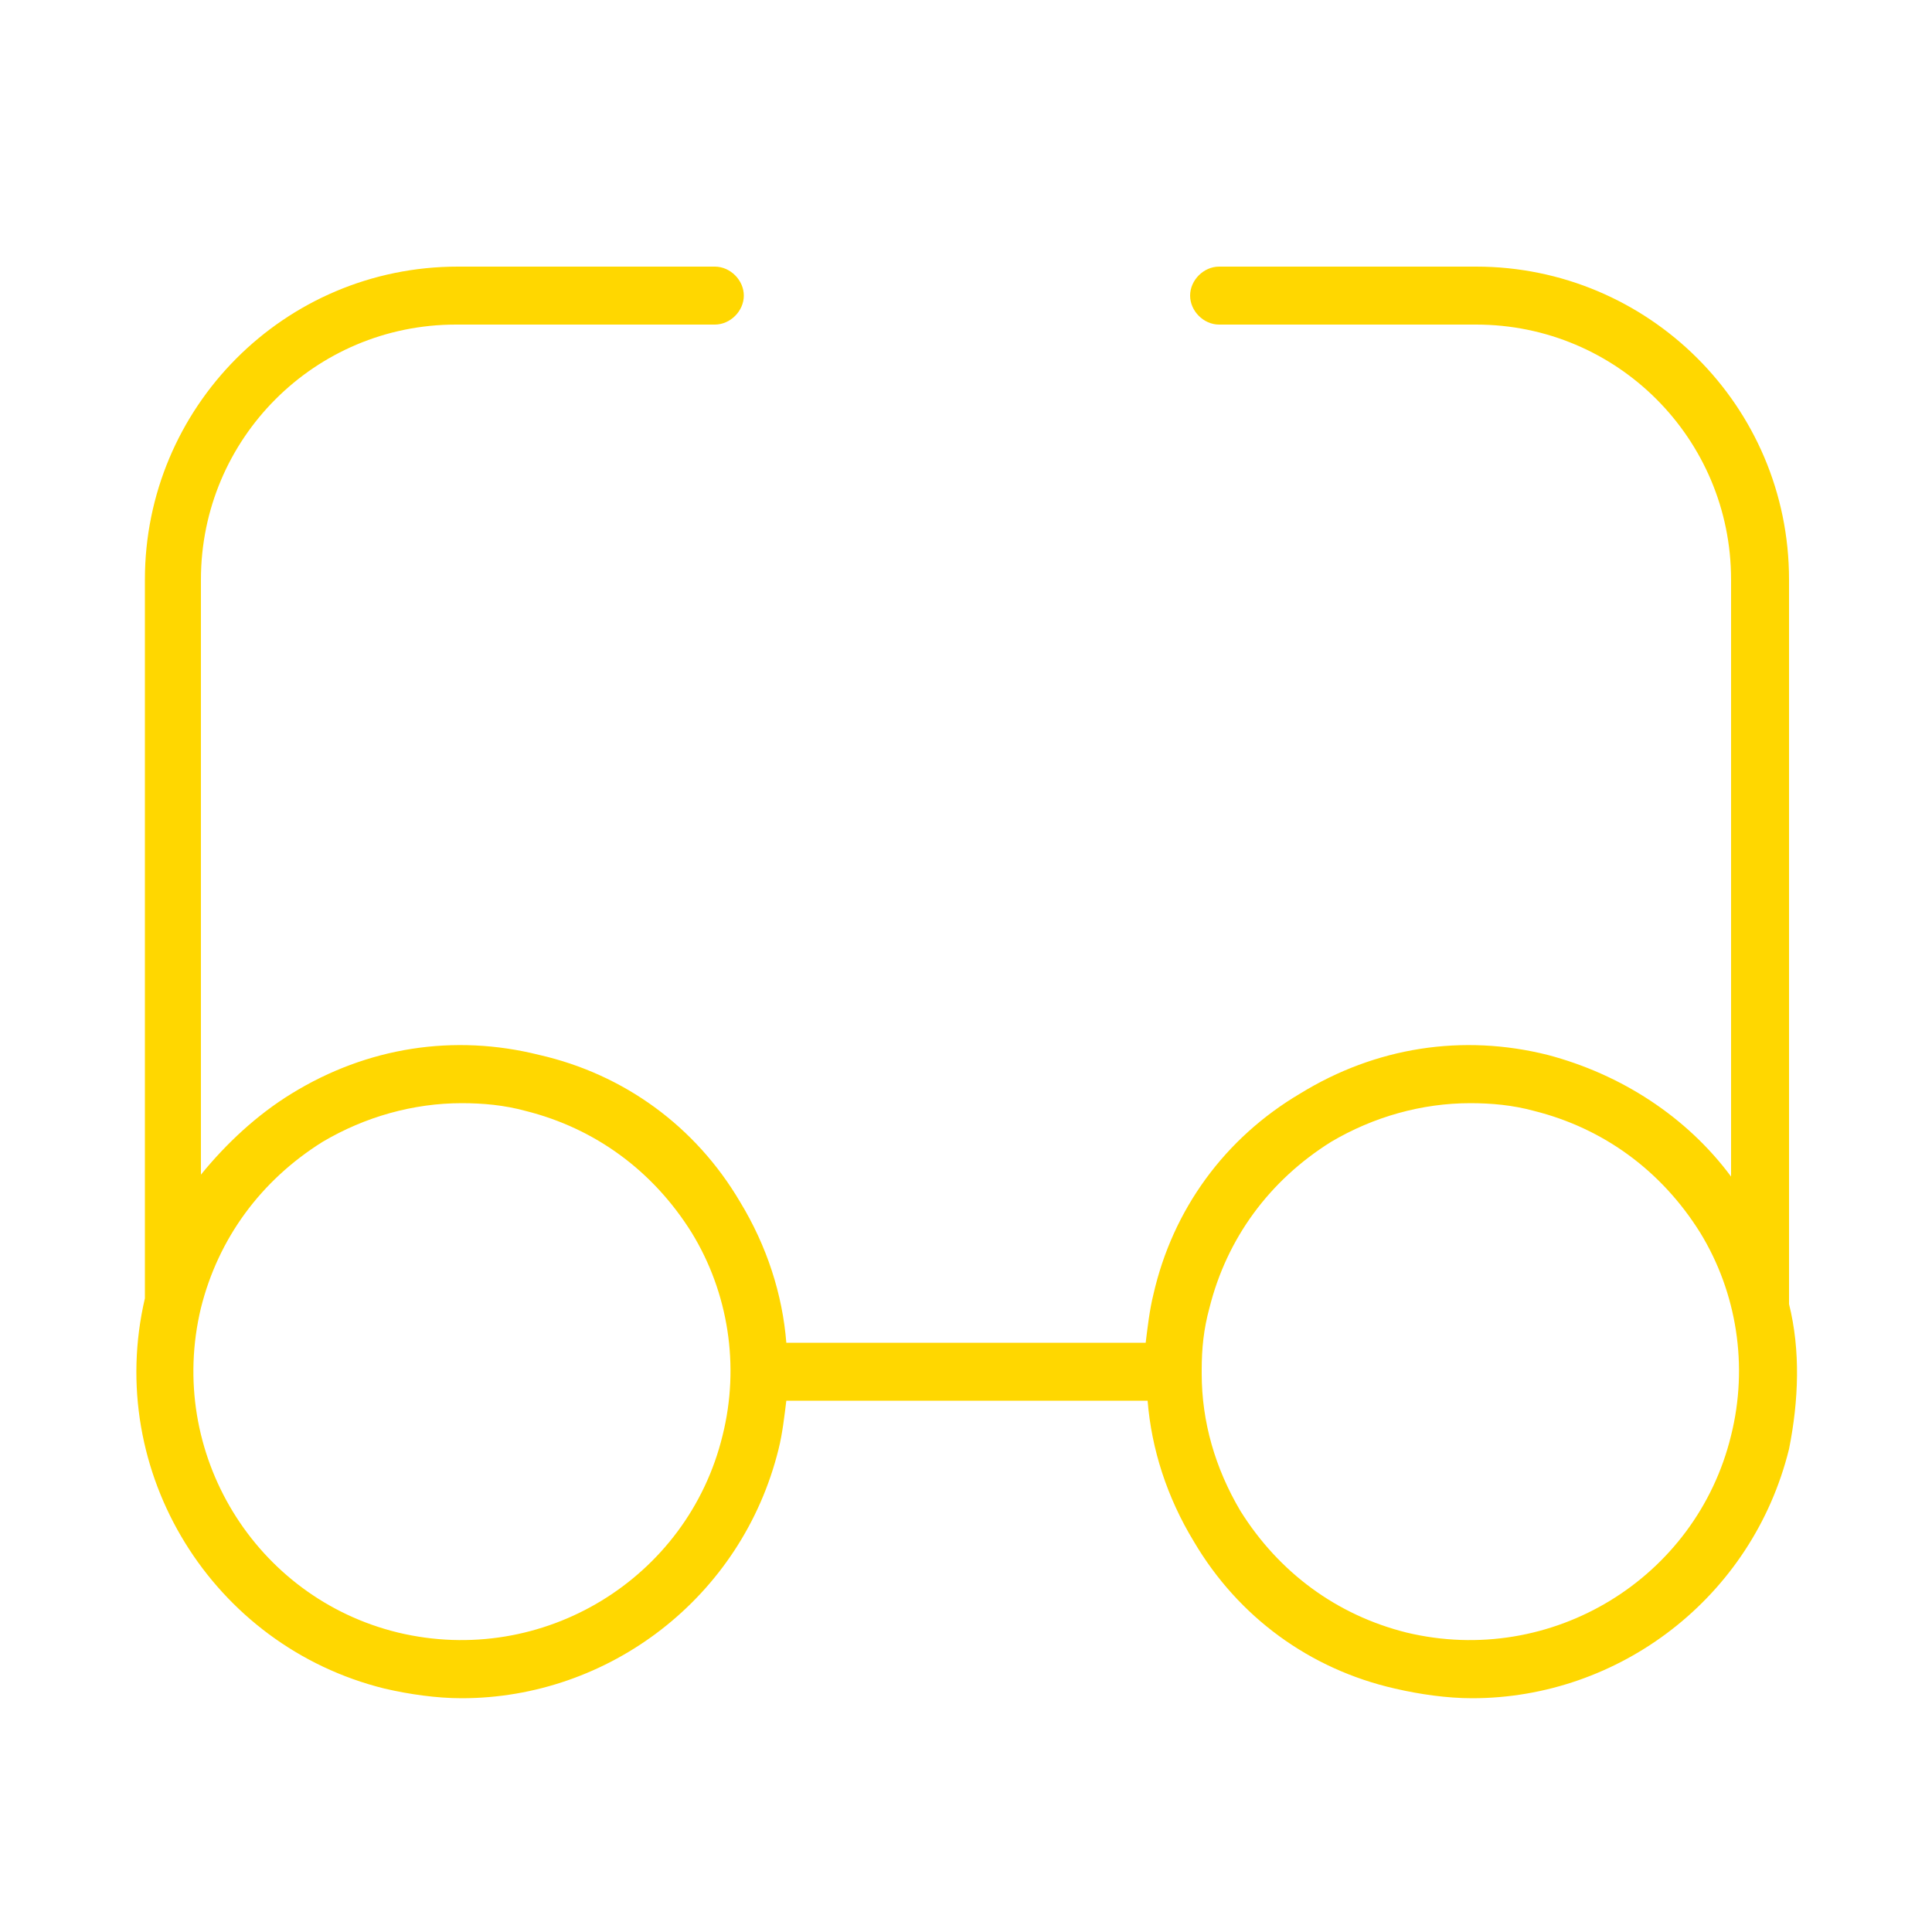 <?xml version="1.0" encoding="UTF-8"?> <svg xmlns="http://www.w3.org/2000/svg" viewBox="1950 2450 100 100" width="100" height="100" data-guides="{&quot;vertical&quot;:[],&quot;horizontal&quot;:[]}"><path fill="#ffd700" stroke="none" fill-opacity="1" stroke-width="1" stroke-opacity="1" color="rgb(51, 51, 51)" fill-rule="evenodd" font-size-adjust="none" id="tSvg190dcbecdfb" title="Path 23" d="M 2042.6 2517.5 C 2042.6 2505 2042.6 2492.5 2042.6 2480C 2042.6 2471 2035.3 2463.8 2026.4 2463.8C 2021.967 2463.8 2017.533 2463.8 2013.1 2463.8C 2012.3 2463.8 2011.6 2464.5 2011.6 2465.3C 2011.6 2466.1 2012.3 2466.8 2013.1 2466.8C 2017.533 2466.8 2021.967 2466.8 2026.4 2466.8C 2033.7 2466.8 2039.6 2472.7 2039.6 2480C 2039.6 2490.3 2039.6 2500.6 2039.6 2510.9C 2037.3 2507.8 2033.9 2505.6 2030.1 2504.6C 2025.7 2503.5 2021.2 2504.2 2017.3 2506.6C 2013.4 2508.9 2010.7 2512.6 2009.7 2517C 2009.5 2517.8 2009.4 2518.7 2009.3 2519.5C 2003.1 2519.5 1996.9 2519.5 1990.7 2519.5C 1990.5 2517 1989.7 2514.5 1988.3 2512.2C 1986 2508.3 1982.3 2505.6 1977.9 2504.6C 1973.5 2503.5 1969 2504.2 1965.1 2506.6C 1963.3 2507.7 1961.7 2509.2 1960.4 2510.8C 1960.4 2500.533 1960.4 2490.267 1960.4 2480C 1960.4 2472.7 1966.3 2466.8 1973.6 2466.8C 1978.067 2466.8 1982.533 2466.8 1987 2466.8C 1987.8 2466.8 1988.5 2466.1 1988.5 2465.3C 1988.5 2464.5 1987.8 2463.8 1987 2463.8C 1982.567 2463.8 1978.133 2463.8 1973.7 2463.8C 1964.7 2463.8 1957.5 2471.1 1957.5 2480C 1957.5 2492.4 1957.5 2504.8 1957.5 2517.2C 1955.4 2526.2 1961 2535.2 1969.9 2537.4C 1971.2 2537.7 1972.6 2537.9 1973.9 2537.9C 1981.5 2537.9 1988.4 2532.7 1990.3 2525C 1990.5 2524.2 1990.6 2523.3 1990.7 2522.5C 1996.933 2522.5 2003.167 2522.5 2009.4 2522.5C 2009.6 2525 2010.4 2527.5 2011.8 2529.8C 2014.1 2533.7 2017.8 2536.4 2022.2 2537.4C 2023.5 2537.7 2024.9 2537.9 2026.2 2537.9C 2033.8 2537.9 2040.7 2532.7 2042.6 2525C 2043.1 2522.5 2043.2 2519.9 2042.6 2517.5ZM 1987.4 2524.3 C 1985.6 2531.7 1978.1 2536.3 1970.6 2534.5C 1963.2 2532.7 1958.6 2525.2 1960.4 2517.7C 1961.3 2514.1 1963.5 2511.1 1966.7 2509.1C 1968.9 2507.8 1971.4 2507.1 1973.9 2507.1C 1975 2507.1 1976.1 2507.2 1977.2 2507.5C 1980.8 2508.4 1983.8 2510.6 1985.8 2513.8C 1987.7 2516.9 1988.3 2520.7 1987.4 2524.3ZM 2039.6 2524.3 C 2037.8 2531.7 2030.3 2536.3 2022.8 2534.5C 2019.2 2533.6 2016.2 2531.4 2014.2 2528.2C 2012.9 2526 2012.2 2523.6 2012.2 2521.1C 2012.2 2521.033 2012.2 2520.967 2012.2 2520.9C 2012.2 2519.8 2012.3 2518.8 2012.6 2517.7C 2013.5 2514.1 2015.7 2511.1 2018.9 2509.1C 2021.1 2507.8 2023.6 2507.1 2026.1 2507.1C 2027.2 2507.1 2028.3 2507.2 2029.4 2507.5C 2033 2508.4 2036 2510.6 2038 2513.8C 2039.9 2516.9 2040.5 2520.7 2039.6 2524.3Z"></path><defs></defs></svg> 